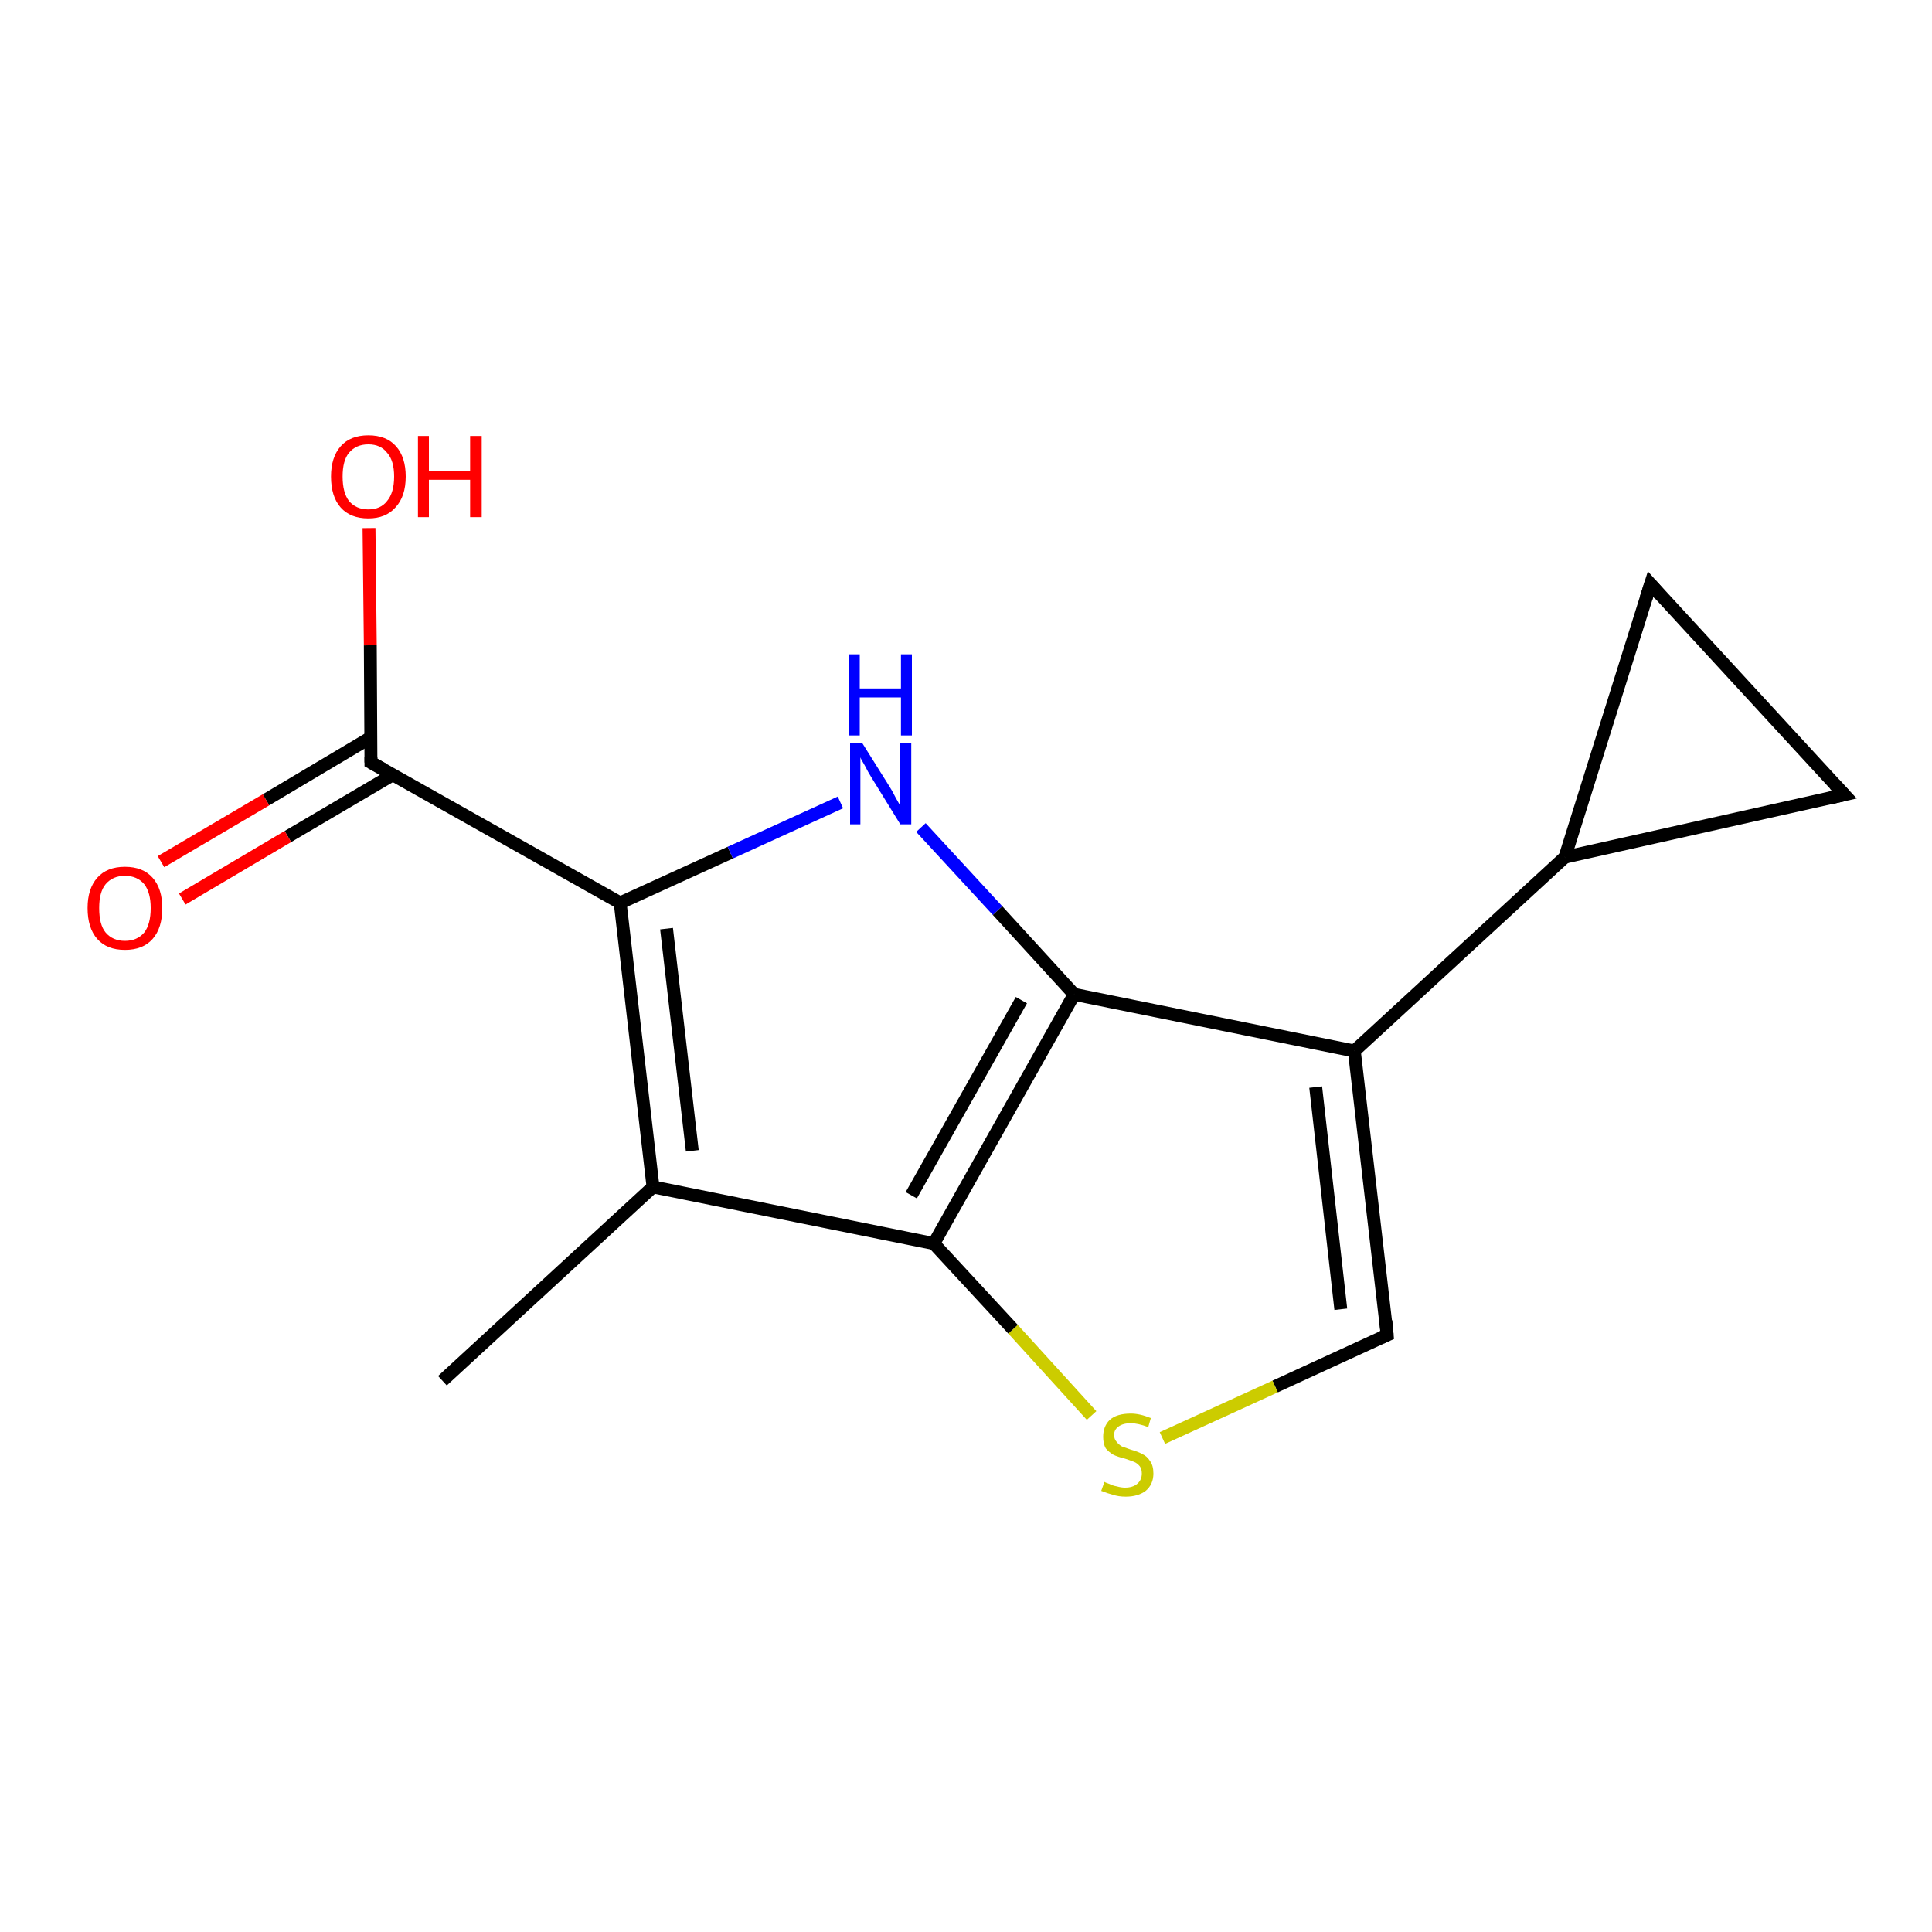 <?xml version='1.0' encoding='iso-8859-1'?>
<svg version='1.1' baseProfile='full'
              xmlns='http://www.w3.org/2000/svg'
                      xmlns:rdkit='http://www.rdkit.org/xml'
                      xmlns:xlink='http://www.w3.org/1999/xlink'
                  xml:space='preserve'
width='300px' height='300px' viewBox='0 0 300 300'>
<!-- END OF HEADER -->
<rect style='opacity:1.0;fill:#FFFFFF;stroke:none' width='300.0' height='300.0' x='0.0' y='0.0'> </rect>
<path class='bond-0 atom-0 atom-1' d='M 68.7,214.4 L 101.4,184.3' style='fill:none;fill-rule:evenodd;stroke:#000000;stroke-width:2.0px;stroke-linecap:butt;stroke-linejoin:miter;stroke-opacity:1' />
<path class='bond-1 atom-1 atom-2' d='M 101.4,184.3 L 96.3,140.2' style='fill:none;fill-rule:evenodd;stroke:#000000;stroke-width:2.0px;stroke-linecap:butt;stroke-linejoin:miter;stroke-opacity:1' />
<path class='bond-1 atom-1 atom-2' d='M 107.5,178.7 L 103.5,144.2' style='fill:none;fill-rule:evenodd;stroke:#000000;stroke-width:2.0px;stroke-linecap:butt;stroke-linejoin:miter;stroke-opacity:1' />
<path class='bond-2 atom-2 atom-3' d='M 96.3,140.2 L 113.4,132.4' style='fill:none;fill-rule:evenodd;stroke:#000000;stroke-width:2.0px;stroke-linecap:butt;stroke-linejoin:miter;stroke-opacity:1' />
<path class='bond-2 atom-2 atom-3' d='M 113.4,132.4 L 130.5,124.6' style='fill:none;fill-rule:evenodd;stroke:#0000FF;stroke-width:2.0px;stroke-linecap:butt;stroke-linejoin:miter;stroke-opacity:1' />
<path class='bond-3 atom-3 atom-4' d='M 143.0,128.5 L 154.9,141.4' style='fill:none;fill-rule:evenodd;stroke:#0000FF;stroke-width:2.0px;stroke-linecap:butt;stroke-linejoin:miter;stroke-opacity:1' />
<path class='bond-3 atom-3 atom-4' d='M 154.9,141.4 L 166.8,154.4' style='fill:none;fill-rule:evenodd;stroke:#000000;stroke-width:2.0px;stroke-linecap:butt;stroke-linejoin:miter;stroke-opacity:1' />
<path class='bond-4 atom-4 atom-5' d='M 166.8,154.4 L 210.3,163.2' style='fill:none;fill-rule:evenodd;stroke:#000000;stroke-width:2.0px;stroke-linecap:butt;stroke-linejoin:miter;stroke-opacity:1' />
<path class='bond-5 atom-5 atom-6' d='M 210.3,163.2 L 215.4,207.3' style='fill:none;fill-rule:evenodd;stroke:#000000;stroke-width:2.0px;stroke-linecap:butt;stroke-linejoin:miter;stroke-opacity:1' />
<path class='bond-5 atom-5 atom-6' d='M 204.3,168.8 L 208.2,203.3' style='fill:none;fill-rule:evenodd;stroke:#000000;stroke-width:2.0px;stroke-linecap:butt;stroke-linejoin:miter;stroke-opacity:1' />
<path class='bond-6 atom-6 atom-7' d='M 215.4,207.3 L 198.0,215.3' style='fill:none;fill-rule:evenodd;stroke:#000000;stroke-width:2.0px;stroke-linecap:butt;stroke-linejoin:miter;stroke-opacity:1' />
<path class='bond-6 atom-6 atom-7' d='M 198.0,215.3 L 180.5,223.3' style='fill:none;fill-rule:evenodd;stroke:#CCCC00;stroke-width:2.0px;stroke-linecap:butt;stroke-linejoin:miter;stroke-opacity:1' />
<path class='bond-7 atom-7 atom-8' d='M 169.5,219.8 L 157.3,206.4' style='fill:none;fill-rule:evenodd;stroke:#CCCC00;stroke-width:2.0px;stroke-linecap:butt;stroke-linejoin:miter;stroke-opacity:1' />
<path class='bond-7 atom-7 atom-8' d='M 157.3,206.4 L 145.0,193.1' style='fill:none;fill-rule:evenodd;stroke:#000000;stroke-width:2.0px;stroke-linecap:butt;stroke-linejoin:miter;stroke-opacity:1' />
<path class='bond-8 atom-5 atom-9' d='M 210.3,163.2 L 243.0,133.1' style='fill:none;fill-rule:evenodd;stroke:#000000;stroke-width:2.0px;stroke-linecap:butt;stroke-linejoin:miter;stroke-opacity:1' />
<path class='bond-9 atom-9 atom-10' d='M 243.0,133.1 L 256.3,90.7' style='fill:none;fill-rule:evenodd;stroke:#000000;stroke-width:2.0px;stroke-linecap:butt;stroke-linejoin:miter;stroke-opacity:1' />
<path class='bond-10 atom-10 atom-11' d='M 256.3,90.7 L 286.4,123.4' style='fill:none;fill-rule:evenodd;stroke:#000000;stroke-width:2.0px;stroke-linecap:butt;stroke-linejoin:miter;stroke-opacity:1' />
<path class='bond-11 atom-2 atom-12' d='M 96.3,140.2 L 57.6,118.4' style='fill:none;fill-rule:evenodd;stroke:#000000;stroke-width:2.0px;stroke-linecap:butt;stroke-linejoin:miter;stroke-opacity:1' />
<path class='bond-12 atom-12 atom-13' d='M 57.6,118.4 L 57.5,100.2' style='fill:none;fill-rule:evenodd;stroke:#000000;stroke-width:2.0px;stroke-linecap:butt;stroke-linejoin:miter;stroke-opacity:1' />
<path class='bond-12 atom-12 atom-13' d='M 57.5,100.2 L 57.3,82.0' style='fill:none;fill-rule:evenodd;stroke:#FF0000;stroke-width:2.0px;stroke-linecap:butt;stroke-linejoin:miter;stroke-opacity:1' />
<path class='bond-13 atom-12 atom-14' d='M 57.6,114.5 L 41.3,124.2' style='fill:none;fill-rule:evenodd;stroke:#000000;stroke-width:2.0px;stroke-linecap:butt;stroke-linejoin:miter;stroke-opacity:1' />
<path class='bond-13 atom-12 atom-14' d='M 41.3,124.2 L 25.0,133.8' style='fill:none;fill-rule:evenodd;stroke:#FF0000;stroke-width:2.0px;stroke-linecap:butt;stroke-linejoin:miter;stroke-opacity:1' />
<path class='bond-13 atom-12 atom-14' d='M 61.0,120.3 L 44.7,129.9' style='fill:none;fill-rule:evenodd;stroke:#000000;stroke-width:2.0px;stroke-linecap:butt;stroke-linejoin:miter;stroke-opacity:1' />
<path class='bond-13 atom-12 atom-14' d='M 44.7,129.9 L 28.3,139.6' style='fill:none;fill-rule:evenodd;stroke:#FF0000;stroke-width:2.0px;stroke-linecap:butt;stroke-linejoin:miter;stroke-opacity:1' />
<path class='bond-14 atom-8 atom-1' d='M 145.0,193.1 L 101.4,184.3' style='fill:none;fill-rule:evenodd;stroke:#000000;stroke-width:2.0px;stroke-linecap:butt;stroke-linejoin:miter;stroke-opacity:1' />
<path class='bond-15 atom-11 atom-9' d='M 286.4,123.4 L 243.0,133.1' style='fill:none;fill-rule:evenodd;stroke:#000000;stroke-width:2.0px;stroke-linecap:butt;stroke-linejoin:miter;stroke-opacity:1' />
<path class='bond-16 atom-8 atom-4' d='M 145.0,193.1 L 166.8,154.4' style='fill:none;fill-rule:evenodd;stroke:#000000;stroke-width:2.0px;stroke-linecap:butt;stroke-linejoin:miter;stroke-opacity:1' />
<path class='bond-16 atom-8 atom-4' d='M 141.5,185.6 L 158.6,155.3' style='fill:none;fill-rule:evenodd;stroke:#000000;stroke-width:2.0px;stroke-linecap:butt;stroke-linejoin:miter;stroke-opacity:1' />
<path d='M 215.2,205.1 L 215.4,207.3 L 214.5,207.7' style='fill:none;stroke:#000000;stroke-width:2.0px;stroke-linecap:butt;stroke-linejoin:miter;stroke-opacity:1;' />
<path d='M 255.6,92.9 L 256.3,90.7 L 257.8,92.4' style='fill:none;stroke:#000000;stroke-width:2.0px;stroke-linecap:butt;stroke-linejoin:miter;stroke-opacity:1;' />
<path d='M 284.9,121.8 L 286.4,123.4 L 284.2,123.9' style='fill:none;stroke:#000000;stroke-width:2.0px;stroke-linecap:butt;stroke-linejoin:miter;stroke-opacity:1;' />
<path d='M 59.6,119.5 L 57.6,118.4 L 57.6,117.5' style='fill:none;stroke:#000000;stroke-width:2.0px;stroke-linecap:butt;stroke-linejoin:miter;stroke-opacity:1;' />
<path class='atom-3' d='M 133.9 115.4
L 138.1 122.1
Q 138.5 122.7, 139.1 123.9
Q 139.8 125.1, 139.8 125.2
L 139.8 115.4
L 141.5 115.4
L 141.5 128.0
L 139.8 128.0
L 135.3 120.7
Q 134.8 119.9, 134.3 118.9
Q 133.7 117.9, 133.6 117.6
L 133.6 128.0
L 132.0 128.0
L 132.0 115.4
L 133.9 115.4
' fill='#0000FF'/>
<path class='atom-3' d='M 131.8 101.6
L 133.5 101.6
L 133.5 106.9
L 139.9 106.9
L 139.9 101.6
L 141.6 101.6
L 141.6 114.2
L 139.9 114.2
L 139.9 108.3
L 133.5 108.3
L 133.5 114.2
L 131.8 114.2
L 131.8 101.6
' fill='#0000FF'/>
<path class='atom-7' d='M 171.5 230.1
Q 171.6 230.2, 172.2 230.4
Q 172.8 230.7, 173.4 230.8
Q 174.1 231.0, 174.7 231.0
Q 175.9 231.0, 176.6 230.4
Q 177.3 229.8, 177.3 228.8
Q 177.3 228.1, 177.0 227.7
Q 176.6 227.2, 176.1 227.0
Q 175.6 226.8, 174.7 226.5
Q 173.5 226.2, 172.9 225.9
Q 172.2 225.5, 171.7 224.9
Q 171.3 224.2, 171.3 223.1
Q 171.3 221.5, 172.3 220.5
Q 173.4 219.5, 175.6 219.5
Q 177.0 219.5, 178.7 220.2
L 178.3 221.6
Q 176.7 221.0, 175.6 221.0
Q 174.4 221.0, 173.7 221.5
Q 173.0 222.0, 173.0 222.8
Q 173.0 223.5, 173.4 223.9
Q 173.7 224.3, 174.2 224.6
Q 174.8 224.8, 175.6 225.1
Q 176.7 225.4, 177.4 225.8
Q 178.1 226.1, 178.6 226.9
Q 179.1 227.6, 179.1 228.8
Q 179.1 230.5, 177.9 231.5
Q 176.7 232.4, 174.8 232.4
Q 173.7 232.4, 172.8 232.1
Q 172.0 231.9, 171.0 231.5
L 171.5 230.1
' fill='#CCCC00'/>
<path class='atom-13' d='M 51.4 74.0
Q 51.4 71.0, 52.9 69.3
Q 54.4 67.6, 57.2 67.6
Q 60.0 67.6, 61.5 69.3
Q 63.0 71.0, 63.0 74.0
Q 63.0 77.1, 61.4 78.8
Q 59.9 80.5, 57.2 80.5
Q 54.4 80.5, 52.9 78.8
Q 51.4 77.1, 51.4 74.0
M 57.2 79.1
Q 59.1 79.1, 60.1 77.8
Q 61.2 76.5, 61.2 74.0
Q 61.2 71.5, 60.1 70.3
Q 59.1 69.0, 57.2 69.0
Q 55.3 69.0, 54.2 70.3
Q 53.2 71.5, 53.2 74.0
Q 53.2 76.5, 54.2 77.8
Q 55.3 79.1, 57.2 79.1
' fill='#FF0000'/>
<path class='atom-13' d='M 64.9 67.7
L 66.6 67.7
L 66.6 73.1
L 73.0 73.1
L 73.0 67.7
L 74.8 67.7
L 74.8 80.3
L 73.0 80.3
L 73.0 74.5
L 66.6 74.5
L 66.6 80.3
L 64.9 80.3
L 64.9 67.7
' fill='#FF0000'/>
<path class='atom-14' d='M 13.6 141.0
Q 13.6 138.0, 15.1 136.3
Q 16.6 134.6, 19.4 134.6
Q 22.2 134.6, 23.7 136.3
Q 25.2 138.0, 25.2 141.0
Q 25.2 144.1, 23.7 145.8
Q 22.2 147.5, 19.4 147.5
Q 16.6 147.5, 15.1 145.8
Q 13.6 144.1, 13.6 141.0
M 19.4 146.1
Q 21.3 146.1, 22.4 144.8
Q 23.4 143.5, 23.4 141.0
Q 23.4 138.6, 22.4 137.3
Q 21.3 136.0, 19.4 136.0
Q 17.5 136.0, 16.4 137.3
Q 15.4 138.5, 15.4 141.0
Q 15.4 143.6, 16.4 144.8
Q 17.5 146.1, 19.4 146.1
' fill='#FF0000'/>
</svg>
